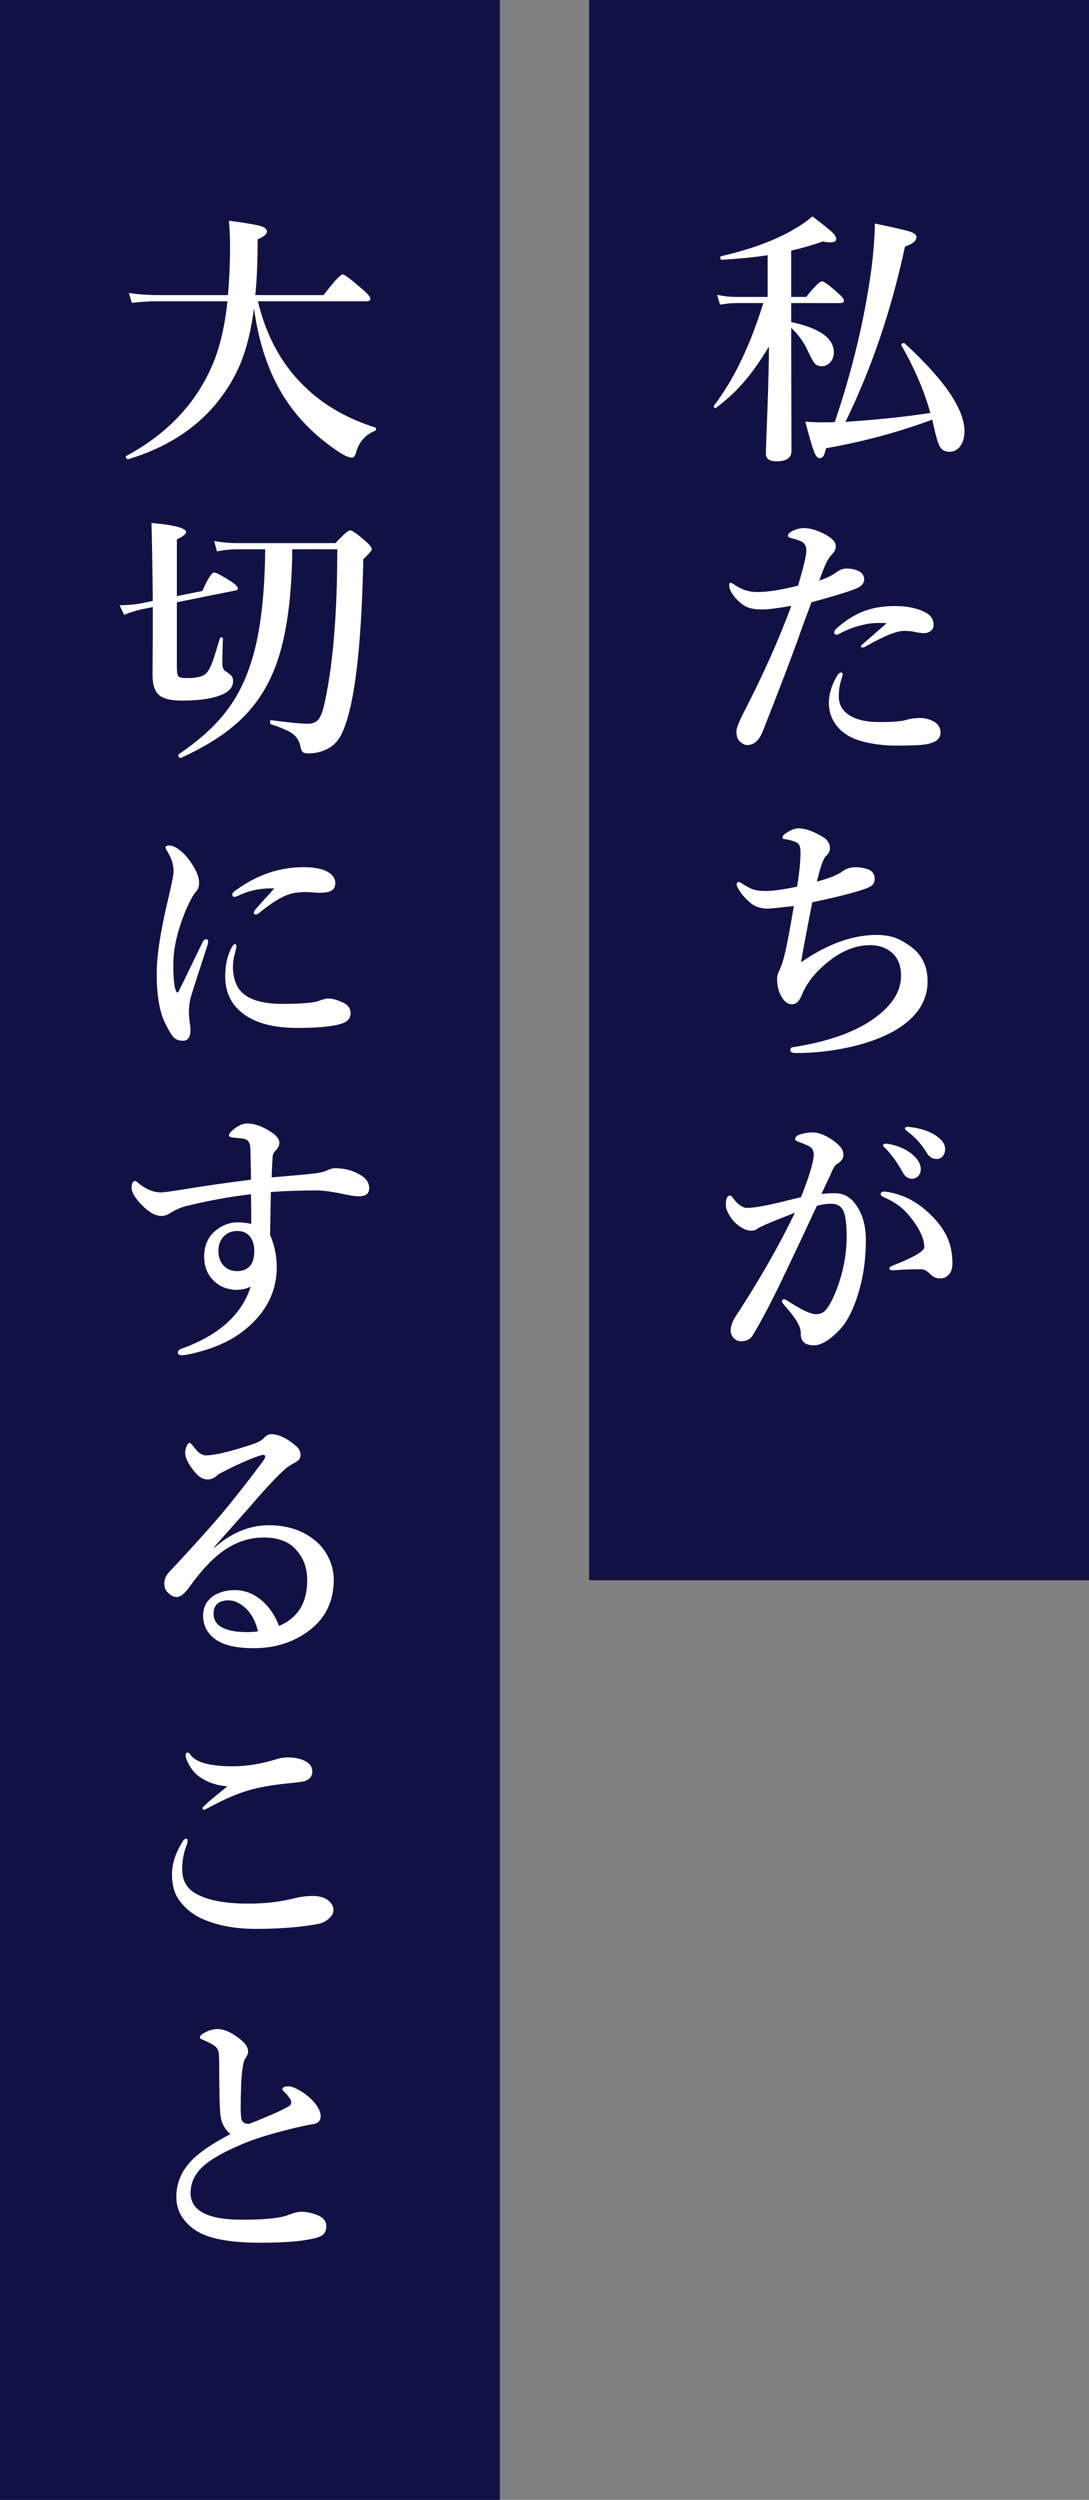 <?xml version="1.0" encoding="utf-8"?>
<!-- Generator: Adobe Illustrator 28.7.1, SVG Export Plug-In . SVG Version: 9.03 Build 54978)  -->
<svg version="1.1" id="レイヤー_1" xmlns="http://www.w3.org/2000/svg" xmlns:xlink="http://www.w3.org/1999/xlink" x="0px"
	 y="0px" viewBox="0 0 122 280" style="enable-background:new 0 0 122 280;" xml:space="preserve">
<rect x="0" y="0" width="122" height="280" fill="#808080" stroke="none"/>
<style type="text/css">
	.ドロップシャドウ{fill:none;}
	.光彩_x0020_外側_x0020_5_x0020_pt{fill:none;}
	.青のネオン{fill:none;stroke:#8AACDA;stroke-width:7;stroke-linecap:round;stroke-linejoin:round;}
	.クロムハイライト{fill:url(#SVGID_1_);stroke:#FFFFFF;stroke-width:0.363;stroke-miterlimit:1;}
	.ジャイブ_GS{fill:#FFDD00;}
	.Alyssa_GS{fill:#A6D0E4;}
	.st0{fill:#111144;}
	.st1{fill:#FFFFFF;}
</style>
<linearGradient id="SVGID_1_" gradientUnits="userSpaceOnUse" x1="-359.658" y1="-454.822" x2="-359.658" y2="-455.822">
	<stop  offset="0" style="stop-color:#656565"/>
	<stop  offset="0.618" style="stop-color:#1B1B1B"/>
	<stop  offset="0.629" style="stop-color:#545454"/>
	<stop  offset="0.983" style="stop-color:#3E3E3E"/>
</linearGradient>
<g>
	<rect x="66" class="st0" width="56" height="177"/>
</g>
<g>
	<path class="st1" d="M86.148,38.81c-1.035,1.719-2.046,3.13-3.032,4.233c-0.82,0.918-1.792,1.802-2.915,2.651
		c-0.02,0.01-0.039,0.015-0.059,0.015c-0.117,0-0.176-0.073-0.176-0.22c0-0.029,0.01-0.054,0.029-0.073
		c2.188-2.842,4.028-6.665,5.522-11.47h-3.062c-0.479,0-1.074,0.059-1.787,0.176l-0.337-1.099c0.723,0.156,1.401,0.234,2.036,0.234
		h3.633v-4.673c-1.357,0.215-3.071,0.386-5.142,0.513c-0.107,0-0.161-0.088-0.161-0.264c0-0.078,0.024-0.122,0.073-0.132
		c3.447-0.801,6.23-1.841,8.35-3.12c0.723-0.42,1.353-0.869,1.89-1.348c1.26,0.957,2.031,1.582,2.314,1.875
		c0.234,0.234,0.352,0.459,0.352,0.674c0,0.244-0.225,0.366-0.674,0.366c-0.225,0-0.498-0.034-0.82-0.103
		c-1.191,0.42-2.373,0.762-3.545,1.025v5.186h1.685c0.928-1.162,1.514-1.743,1.758-1.743c0.225,0,0.806,0.42,1.743,1.26
		c0.479,0.42,0.718,0.713,0.718,0.879c0,0.195-0.127,0.293-0.381,0.293h-5.522v2.124c3.184,0.684,4.775,1.816,4.775,3.398
		c0,0.459-0.146,0.845-0.439,1.157c-0.264,0.264-0.566,0.396-0.908,0.396c-0.361,0-0.635-0.117-0.82-0.352
		c-0.156-0.186-0.396-0.62-0.718-1.304c-0.439-0.996-1.069-1.875-1.89-2.637v1.597L88.668,50.5c0,0.781-0.557,1.172-1.67,1.172
		c-0.801,0-1.201-0.288-1.201-0.864c0-0.186,0.063-1.934,0.19-5.244C86.085,42.77,86.138,40.519,86.148,38.81z M104.444,46.999
		c-3.809,1.416-7.778,2.485-11.909,3.208c-0.107,0.488-0.22,0.801-0.337,0.938c-0.088,0.117-0.225,0.176-0.41,0.176
		c-0.225,0-0.444-0.308-0.659-0.923c-0.195-0.527-0.498-1.587-0.908-3.179c0.576,0.059,1.206,0.088,1.89,0.088
		c0.596,0,1.064-0.01,1.406-0.029c1.982-5.84,3.354-11.582,4.116-17.227c0.225-1.797,0.352-3.467,0.381-5.01
		c2.197,0.449,3.525,0.757,3.984,0.923c0.449,0.146,0.674,0.342,0.674,0.586c0,0.42-0.43,0.776-1.289,1.069
		c-1.514,7.09-3.735,13.633-6.665,19.629c3.545-0.234,6.714-0.566,9.507-0.996c-0.684-2.471-1.763-4.99-3.237-7.559
		c-0.01-0.01-0.015-0.02-0.015-0.029c0-0.156,0.098-0.234,0.293-0.234c0.029,0,0.054,0.005,0.073,0.015
		c4.473,4.111,6.709,7.393,6.709,9.844c0,0.742-0.176,1.328-0.527,1.758c-0.312,0.371-0.698,0.557-1.157,0.557
		c-0.508,0-0.874-0.21-1.099-0.63c-0.195-0.371-0.42-1.133-0.674-2.285L104.444,46.999z"/>
	<path class="st1" d="M93.604,64.161c0.43-0.322,0.83-0.483,1.201-0.483c0.537,0,0.986,0.088,1.348,0.264
		c0.439,0.225,0.659,0.527,0.659,0.908c0,0.488-0.308,0.85-0.923,1.084c-0.938,0.371-2.598,0.879-4.98,1.523
		c-0.186,0.488-0.542,1.45-1.069,2.886c-0.518,1.465-0.864,2.422-1.04,2.871c-0.576,1.582-1.694,4.487-3.354,8.716
		c-0.41,1.016-0.991,1.523-1.743,1.523c-0.283,0-0.571-0.151-0.864-0.454c-0.225-0.215-0.337-0.571-0.337-1.069
		c0-0.352,0.269-1.055,0.806-2.109c2.188-4.238,3.97-8.228,5.347-11.968c-1.514,0.273-2.603,0.41-3.267,0.41
		c-0.723,0-1.284-0.088-1.685-0.264c-0.391-0.166-0.791-0.469-1.201-0.908c-0.537-0.566-0.806-1.084-0.806-1.553
		c0-0.176,0.049-0.264,0.146-0.264c0.088,0,0.259,0.088,0.513,0.264c0.762,0.518,1.582,0.776,2.461,0.776
		c1.182,0,2.71-0.239,4.585-0.718c0.625-2.08,0.938-3.389,0.938-3.926c0-0.518-0.21-0.869-0.63-1.055
		c-0.332-0.137-0.703-0.254-1.113-0.352c-0.215-0.068-0.322-0.151-0.322-0.249c0-0.186,0.142-0.352,0.425-0.498
		c0.439-0.244,0.908-0.366,1.406-0.366c0.459,0,1.001,0.122,1.626,0.366c0.576,0.234,1.06,0.513,1.45,0.835
		c0.303,0.264,0.454,0.542,0.454,0.835c0,0.322-0.142,0.625-0.425,0.908c-0.264,0.264-0.498,0.62-0.703,1.069
		c-0.127,0.273-0.371,0.894-0.732,1.86C92.515,64.791,93.126,64.503,93.604,64.161z M94.41,75.558l-0.176,0.63
		c-0.176,0.518-0.264,1.128-0.264,1.831c0,0.918,0.42,1.631,1.26,2.139c0.791,0.479,1.89,0.718,3.296,0.718
		c1.514,0,2.524-0.083,3.032-0.249c0.42-0.137,0.938-0.205,1.553-0.205c0.518,0,1.021,0.132,1.509,0.396
		c0.498,0.283,0.747,0.703,0.747,1.26c0,0.674-0.542,1.104-1.626,1.289c-0.576,0.098-1.675,0.146-3.296,0.146
		c-1.426,0-2.754-0.171-3.984-0.513c-1.221-0.342-2.153-0.942-2.798-1.802c-0.537-0.723-0.806-1.543-0.806-2.461
		c0-0.928,0.278-1.895,0.835-2.9c0.186-0.342,0.366-0.513,0.542-0.513C94.351,75.324,94.41,75.402,94.41,75.558z M99.332,69.801
		c-0.244-0.02-0.513-0.029-0.806-0.029c-0.371,0-0.742,0.024-1.113,0.073c-1.201,0.186-2.339,0.571-3.413,1.157
		c-0.088,0.059-0.181,0.088-0.278,0.088c-0.176,0-0.264-0.088-0.264-0.264c0-0.088,0.068-0.22,0.205-0.396
		c0.938-0.83,1.86-1.44,2.769-1.831c1.084-0.479,2.354-0.718,3.809-0.718c1.348,0,2.456,0.22,3.325,0.659
		c0.684,0.322,1.025,0.811,1.025,1.465c0,0.283-0.117,0.513-0.352,0.688c-0.195,0.146-0.43,0.22-0.703,0.22
		c-0.342,0-0.732-0.054-1.172-0.161c-0.332-0.059-0.698-0.088-1.099-0.088c-0.82,0-2.231,0.571-4.233,1.714
		c-0.146,0.098-0.298,0.146-0.454,0.146c-0.078,0-0.117-0.068-0.117-0.205C96.461,72.311,97.418,71.471,99.332,69.801z"/>
	<path class="st1" d="M89.737,107.78c2.949-2.041,5.767-3.062,8.452-3.062c0.889,0,1.65,0.132,2.285,0.396
		c0.449,0.176,0.977,0.483,1.582,0.923c1.24,0.908,1.86,2.207,1.86,3.896c0,2.09-1.079,3.833-3.237,5.229
		c-1.445,0.908-3.232,1.606-5.361,2.095c-2.012,0.459-4.062,0.688-6.152,0.688c-0.42,0-0.63-0.098-0.63-0.293
		c0-0.166,0.059-0.278,0.176-0.337c0.029-0.01,0.312-0.059,0.85-0.146c3.447-0.605,6.162-1.587,8.145-2.944
		c2.158-1.484,3.237-3.125,3.237-4.922c0-1.055-0.288-1.87-0.864-2.446c-0.664-0.664-1.538-0.996-2.622-0.996
		c-1.865,0-3.721,0.879-5.566,2.637c-0.938,0.898-1.631,1.89-2.08,2.974c-0.264,0.674-0.63,1.011-1.099,1.011
		c-0.479,0-0.889-0.322-1.23-0.967c-0.283-0.518-0.425-1.152-0.425-1.904c0-0.234,0.054-0.474,0.161-0.718
		c0.156-0.332,0.254-0.557,0.293-0.674c0.137-0.361,0.269-0.801,0.396-1.318c0.254-1.045,0.596-2.852,1.025-5.42
		c-1.758,0.195-2.725,0.293-2.9,0.293c-0.84,0-1.523-0.239-2.051-0.718c-0.684-0.605-1.152-1.201-1.406-1.787
		c-0.029-0.068-0.044-0.132-0.044-0.19c0-0.195,0.083-0.293,0.249-0.293c0.078,0,0.21,0.068,0.396,0.205
		c0.537,0.352,1.001,0.581,1.392,0.688c0.312,0.078,0.737,0.117,1.274,0.117c0.713,0,1.865-0.161,3.457-0.483
		c0.254-1.582,0.381-2.852,0.381-3.809c0-0.459-0.063-0.771-0.19-0.938c-0.088-0.117-0.254-0.225-0.498-0.322
		c-0.469-0.146-0.835-0.234-1.099-0.264c-0.156,0-0.234-0.059-0.234-0.176c0-0.156,0.132-0.317,0.396-0.483
		c0.518-0.361,0.986-0.542,1.406-0.542c0.762,0,1.685,0.332,2.769,0.996c0.498,0.303,0.747,0.723,0.747,1.26
		c0,0.283-0.161,0.581-0.483,0.894c-0.166,0.176-0.342,0.557-0.527,1.143c-0.137,0.43-0.288,0.986-0.454,1.67
		c1.367-0.361,2.329-0.747,2.886-1.157c0.4-0.303,0.889-0.454,1.465-0.454c0.469,0,0.928,0.078,1.377,0.234
		c0.498,0.195,0.747,0.557,0.747,1.084c0,0.322-0.112,0.571-0.337,0.747c-0.215,0.166-0.61,0.337-1.187,0.513
		c-1.299,0.41-3.12,0.859-5.464,1.348C90.421,103.996,90.001,106.237,89.737,107.78z"/>
	<path class="st1" d="M92.022,133.738c0.322-0.059,0.845-0.088,1.567-0.088c1.045,0,1.895,0.557,2.549,1.67
		c0.576,0.967,0.864,2.148,0.864,3.545c0,2.47-0.371,4.741-1.113,6.811c-0.508,1.416-1.099,2.485-1.772,3.208
		c-1.133,1.201-2.109,1.802-2.93,1.802c-1.016,0-1.509-0.449-1.479-1.348c0.02-0.439-0.181-0.972-0.601-1.597
		c-0.342-0.488-0.771-1.025-1.289-1.611c-0.137-0.166-0.205-0.288-0.205-0.366c0-0.156,0.078-0.234,0.234-0.234
		c0.107,0,0.239,0.059,0.396,0.176c0.723,0.479,1.401,0.869,2.036,1.172c0.479,0.215,0.859,0.322,1.143,0.322
		c0.479,0,0.859-0.181,1.143-0.542c0.547-0.684,1.069-1.821,1.567-3.413c0.479-1.572,0.718-3.159,0.718-4.76
		c0-1.494-0.146-2.495-0.439-3.003c-0.254-0.439-0.698-0.659-1.333-0.659c-0.449,0-0.972,0.078-1.567,0.234
		c-0.303,0.645-0.771,1.65-1.406,3.018c-1.328,2.822-2.266,4.794-2.812,5.917c-1.113,2.285-2.104,4.146-2.974,5.581
		c-0.264,0.439-0.703,0.659-1.318,0.659c-0.312,0-0.591-0.132-0.835-0.396c-0.205-0.234-0.308-0.503-0.308-0.806
		c0-0.488,0.19-1.025,0.571-1.611c2.646-4.043,4.854-7.905,6.621-11.586c-1.416,0.547-2.505,0.986-3.267,1.318
		c-0.547,0.254-0.835,0.396-0.864,0.425c-0.186,0.176-0.444,0.264-0.776,0.264c-0.527,0-1.089-0.269-1.685-0.806
		c-0.322-0.283-0.601-0.64-0.835-1.069c-0.205-0.381-0.308-0.703-0.308-0.967c0-0.723,0.151-1.084,0.454-1.084
		c0.107,0,0.234,0.107,0.381,0.322c0.547,0.703,1.06,1.055,1.538,1.055c0.557,0,1.416-0.122,2.578-0.366
		c0.127-0.02,1.284-0.298,3.472-0.835c0.947-2.393,1.421-3.989,1.421-4.79c0-0.41-0.151-0.703-0.454-0.879
		c-0.215-0.127-0.605-0.293-1.172-0.498c-0.303-0.117-0.454-0.22-0.454-0.308c0-0.254,0.171-0.435,0.513-0.542
		c0.479-0.156,0.967-0.234,1.465-0.234s1.079,0.186,1.743,0.557c0.586,0.332,1.06,0.718,1.421,1.157
		c0.176,0.225,0.264,0.503,0.264,0.835c0,0.361-0.229,0.684-0.688,0.967c-0.215,0.127-0.425,0.435-0.63,0.923
		c-0.098,0.234-0.278,0.625-0.542,1.172C92.359,133.015,92.159,133.445,92.022,133.738z M103.184,142.161
		c-0.713,0-1.484,0.02-2.314,0.059c-0.439,0.039-0.737,0.059-0.894,0.059c-0.225,0-0.337-0.068-0.337-0.205
		c0-0.107,0.088-0.2,0.264-0.278c2.432-0.957,3.647-1.655,3.647-2.094c0-0.723-0.298-1.543-0.894-2.461
		c-0.557-0.83-1.089-1.465-1.597-1.904c-0.488-0.43-1.108-0.815-1.86-1.157c-0.361-0.146-0.542-0.288-0.542-0.425
		c0-0.195,0.151-0.293,0.454-0.293l0.205,0.029c1.797,0.254,3.418,1.084,4.863,2.49c0.947,0.908,1.611,1.816,1.992,2.725
		c0.352,0.82,0.527,1.763,0.527,2.827c0,0.576-0.161,1.016-0.483,1.318c-0.234,0.205-0.493,0.317-0.776,0.337
		c-0.059,0-0.103,0-0.132,0c-0.439,0-0.806-0.161-1.099-0.483C103.848,142.341,103.507,142.161,103.184,142.161z M99.551,128.128
		c0.996,0.186,1.826,0.532,2.49,1.04c0.742,0.576,1.113,1.177,1.113,1.802c0,0.293-0.093,0.542-0.278,0.747
		s-0.425,0.308-0.718,0.308c-0.42,0-0.757-0.229-1.011-0.688c-0.586-1.064-1.216-1.948-1.89-2.651
		c-0.225-0.215-0.337-0.342-0.337-0.381c0-0.088,0.049-0.146,0.146-0.176c0.068-0.02,0.156-0.029,0.264-0.029
		S99.512,128.108,99.551,128.128z M101.954,126.238c1.104,0.117,2.051,0.425,2.842,0.923c0.723,0.469,1.084,0.981,1.084,1.538
		c0,0.352-0.103,0.635-0.308,0.85c-0.176,0.176-0.381,0.264-0.615,0.264c-0.479,0-0.85-0.22-1.113-0.659
		c-0.557-0.938-1.255-1.724-2.095-2.358c-0.244-0.176-0.366-0.293-0.366-0.352c0-0.098,0.029-0.161,0.088-0.19
		c0.068-0.029,0.146-0.044,0.234-0.044C101.763,126.209,101.846,126.219,101.954,126.238z"/>
</g>
<g>
	<rect class="st0" width="56" height="280"/>
</g>
<g>
	<path class="st1" d="M28.454,34.521c-0.312,2.461-0.83,4.556-1.553,6.284c-0.645,1.533-1.538,2.998-2.681,4.395
		c-2.393,2.9-5.684,4.98-9.873,6.24c-0.049,0.01-0.103-0.017-0.161-0.081s-0.088-0.129-0.088-0.198c0-0.039,0.015-0.068,0.044-0.088
		c4.59-2.471,7.808-5.869,9.653-10.195c0.83-1.934,1.392-4.312,1.685-7.134h-7.983c-0.742,0-1.65,0.059-2.725,0.176l-0.337-1.099
		c1.123,0.156,2.163,0.234,3.12,0.234h7.983c0.156-1.768,0.234-3.618,0.234-5.552c0-0.771-0.039-1.699-0.117-2.783
		c1.904,0.254,3.101,0.459,3.589,0.615c0.439,0.137,0.659,0.342,0.659,0.615s-0.347,0.562-1.04,0.864c0,2.51-0.088,4.59-0.264,6.24
		h7.646c1.182-1.543,1.899-2.314,2.153-2.314c0.195,0,0.918,0.542,2.168,1.626c0.615,0.537,0.923,0.894,0.923,1.069
		c0,0.205-0.127,0.308-0.381,0.308H28.894c0.967,4.082,2.832,7.383,5.596,9.902c2.002,1.855,4.512,3.267,7.529,4.233
		c0.068,0.02,0.103,0.073,0.103,0.161c0,0.117-0.044,0.19-0.132,0.22c-1.084,0.459-1.782,1.26-2.095,2.402
		c-0.117,0.4-0.269,0.601-0.454,0.601c-0.391,0-1.011-0.298-1.86-0.894c-1.973-1.377-3.594-2.91-4.863-4.6
		C30.481,42.803,29.06,39.053,28.454,34.521z"/>
	<path class="st1" d="M19.812,67.456v7.236c0,0.605,0.068,0.967,0.205,1.084c0.117,0.117,0.41,0.176,0.879,0.176
		c1.113,0,1.841-0.171,2.183-0.513c0.264-0.264,0.522-0.742,0.776-1.436c0.137-0.4,0.396-1.23,0.776-2.49
		c0.02-0.078,0.078-0.117,0.176-0.117c0.107,0,0.161,0.039,0.161,0.117c-0.039,1.123-0.059,2.051-0.059,2.783
		c0,0.459,0.132,0.762,0.396,0.908c0.352,0.225,0.576,0.41,0.674,0.557c0.088,0.127,0.132,0.308,0.132,0.542
		c0,0.723-0.522,1.265-1.567,1.626c-0.986,0.361-2.383,0.542-4.189,0.542c-1.299,0-2.178-0.239-2.637-0.718
		c-0.42-0.42-0.63-1.143-0.63-2.168l0.029-4.409v-3.179l-1.26,0.249c-0.889,0.215-1.538,0.425-1.948,0.63l-0.513-1.084
		c0.723,0,1.465-0.059,2.227-0.176l1.494-0.308c-0.039-3.877-0.088-6.787-0.146-8.73c2.578,0.225,3.867,0.566,3.867,1.025
		c0,0.225-0.342,0.493-1.025,0.806v6.357l2.856-0.571c0.605-1.377,1.045-2.065,1.318-2.065c0.234,0,0.864,0.332,1.89,0.996
		c0.518,0.332,0.776,0.601,0.776,0.806c0,0.098-0.088,0.166-0.264,0.205L19.812,67.456z M32.746,61.523
		c-0.059,6.035-0.791,10.664-2.197,13.887c-0.967,2.266-2.373,4.189-4.219,5.771c-1.553,1.338-3.569,2.573-6.05,3.706
		c-0.01,0-0.024,0-0.044,0c-0.176,0-0.264-0.107-0.264-0.322c0-0.029,0.01-0.054,0.029-0.073c2.236-1.504,3.994-3.081,5.273-4.731
		c1.182-1.514,2.1-3.267,2.754-5.259c1.064-3.086,1.626-7.412,1.685-12.979h-3.149c-0.703,0-1.455,0.078-2.256,0.234L23.987,60.6
		c0.908,0.156,1.748,0.234,2.52,0.234H37.58c0.889-0.957,1.436-1.436,1.641-1.436c0.225,0,0.796,0.4,1.714,1.201
		c0.479,0.42,0.718,0.728,0.718,0.923c0,0.146-0.317,0.518-0.952,1.113c-0.215,10.391-1.055,16.973-2.52,19.746
		c-0.352,0.645-0.811,1.123-1.377,1.436c-0.693,0.381-1.455,0.571-2.285,0.571c-0.303,0-0.513-0.059-0.63-0.176
		c-0.098-0.107-0.176-0.308-0.234-0.601c-0.127-0.635-0.435-1.123-0.923-1.465c-0.449-0.312-1.24-0.654-2.373-1.025
		c-0.068-0.029-0.103-0.107-0.103-0.234c0-0.166,0.044-0.239,0.132-0.22c1.992,0.264,3.369,0.396,4.131,0.396
		c0.576,0,1.001-0.215,1.274-0.645c0.225-0.352,0.43-0.977,0.615-1.875c0.918-4.287,1.377-9.961,1.377-17.021H32.746z"/>
	<path class="st1" d="M23.254,105.831c-1.162,3.555-1.802,5.557-1.919,6.006c-0.117,0.479-0.176,1.035-0.176,1.67
		c0,0.078,0.029,0.41,0.088,0.996c0.059,0.303,0.088,0.542,0.088,0.718c0.029,0.898-0.249,1.348-0.835,1.348
		c-0.459,0-0.811-0.132-1.055-0.396c-0.215-0.225-0.513-0.713-0.894-1.465c-0.664-1.289-0.996-3.159-0.996-5.61
		c0-2.051,0.43-4.858,1.289-8.423c0.4-1.699,0.601-2.72,0.601-3.062c0-0.801-0.259-1.592-0.776-2.373
		c-0.078-0.117-0.117-0.22-0.117-0.308c0-0.156,0.142-0.234,0.425-0.234c0.381,0,0.859,0.249,1.436,0.747
		c0.498,0.459,0.957,1.06,1.377,1.802c0.342,0.596,0.513,1.147,0.513,1.655c0,0.439-0.142,0.796-0.425,1.069
		c-0.234,0.273-0.542,0.825-0.923,1.655c-1.025,2.363-1.538,4.502-1.538,6.416c0,1.631,0.112,2.642,0.337,3.032
		c0.029,0.059,0.068,0.088,0.117,0.088s0.088-0.029,0.117-0.088c0.264-0.498,1.162-2.339,2.695-5.522
		c0.107-0.234,0.249-0.352,0.425-0.352c0.137,0,0.205,0.103,0.205,0.308C23.313,105.597,23.293,105.704,23.254,105.831z
		 M26.491,106.051c0,0.02-0.02,0.103-0.059,0.249c-0.039,0.156-0.068,0.293-0.088,0.41c-0.166,0.557-0.249,1.084-0.249,1.582
		c0,0.713,0.122,1.353,0.366,1.919c0.625,1.484,2.334,2.227,5.127,2.227c1.934,0,3.237-0.088,3.911-0.264
		c0.615-0.225,1.025-0.337,1.23-0.337c0.518,0,1.099,0.161,1.743,0.483c0.537,0.264,0.806,0.645,0.806,1.143
		c0,0.566-0.308,0.952-0.923,1.157c-0.938,0.342-2.622,0.513-5.054,0.513c-2.734,0-4.805-0.571-6.211-1.714
		c-1.24-0.996-1.86-2.354-1.86-4.072c0-1.279,0.249-2.368,0.747-3.267c0.127-0.225,0.239-0.337,0.337-0.337
		C26.433,105.743,26.491,105.846,26.491,106.051z M30.725,99.503c-1.416-0.039-2.686,0.2-3.809,0.718
		c-0.312,0.156-0.522,0.234-0.63,0.234c-0.176,0-0.264-0.088-0.264-0.264c0-0.127,0.122-0.278,0.366-0.454
		c1.221-0.889,2.466-1.548,3.735-1.978c1.26-0.42,2.549-0.63,3.867-0.63c1.328,0,2.3,0.215,2.915,0.645
		c0.439,0.312,0.659,0.684,0.659,1.113c0,0.439-0.166,0.742-0.498,0.908c-0.273,0.137-0.718,0.205-1.333,0.205l-1.406-0.088
		c-0.693,0-1.284,0.068-1.772,0.205c-0.937,0.264-2.109,0.977-3.516,2.139c-0.146,0.117-0.278,0.176-0.396,0.176
		c-0.137,0-0.205-0.068-0.205-0.205c0-0.098,0.068-0.229,0.205-0.396c0.176-0.205,0.488-0.557,0.938-1.055
		C30.051,100.269,30.432,99.845,30.725,99.503z"/>
	<path class="st1" d="M30.432,131.871c2.09-0.166,3.662-0.308,4.717-0.425c0.674-0.088,1.123-0.186,1.348-0.293
		c0.439-0.205,0.771-0.308,0.996-0.308c1.133,0,2.134,0.278,3.003,0.835c0.576,0.361,0.864,0.83,0.864,1.406
		c0,0.566-0.322,0.864-0.967,0.894c-0.068,0.01-0.142,0.015-0.22,0.015c-0.332,0-0.747-0.054-1.245-0.161
		c-1.533-0.332-2.656-0.498-3.369-0.498c-1.914,0-3.652,0.059-5.215,0.176c-0.059,3.066-0.088,4.668-0.088,4.805
		c0.498,1.143,0.747,2.344,0.747,3.603c0,2.773-1.201,5.122-3.604,7.046c-1.396,1.133-3.188,1.973-5.376,2.52
		c-0.762,0.205-1.318,0.308-1.67,0.308c-0.283,0-0.425-0.103-0.425-0.308c0-0.186,0.122-0.322,0.366-0.41
		c4.199-1.494,6.797-3.818,7.793-6.973c-0.459,0.244-0.996,0.366-1.611,0.366c-0.059,0-0.107,0-0.146,0
		c-0.889-0.068-1.611-0.342-2.168-0.82c-0.859-0.723-1.289-1.689-1.289-2.9c0-1.221,0.42-2.188,1.26-2.9
		c0.762-0.625,1.592-0.938,2.49-0.938c0.547,0,1.055,0.059,1.523,0.176c0-0.449,0-0.786,0-1.011c0-0.557-0.01-1.328-0.029-2.314
		c-2.256,0.254-4.673,0.693-7.251,1.318c-0.654,0.176-1.245,0.435-1.772,0.776c-0.332,0.225-0.664,0.337-0.996,0.337
		c-0.605,0-1.245-0.312-1.919-0.938c-0.957-0.898-1.436-1.65-1.436-2.256c0-0.195,0.029-0.356,0.088-0.483
		c0.068-0.156,0.171-0.234,0.308-0.234c0.078,0,0.166,0.049,0.264,0.146c0.869,0.752,1.748,1.128,2.637,1.128
		c0.273,0,0.986-0.093,2.139-0.278c2.539-0.42,5.186-0.801,7.939-1.143c0-0.479-0.02-1.499-0.059-3.062
		c0-0.537-0.039-0.884-0.117-1.04c-0.127-0.303-0.396-0.474-0.806-0.513l-1.143-0.117c-0.225-0.039-0.337-0.122-0.337-0.249
		c0-0.166,0.161-0.376,0.483-0.63c0.537-0.459,1.064-0.688,1.582-0.688c0.811,0,1.714,0.332,2.71,0.996
		c0.576,0.381,0.864,0.767,0.864,1.157c0,0.303-0.137,0.596-0.41,0.879c-0.205,0.195-0.317,0.405-0.337,0.63
		C30.5,130.142,30.461,130.933,30.432,131.871z M26.594,137.877c-0.615,0-1.113,0.19-1.494,0.571c-0.42,0.42-0.63,0.972-0.63,1.655
		c0,0.664,0.181,1.201,0.542,1.611c0.381,0.439,0.908,0.659,1.582,0.659c0.557,0,1.006-0.171,1.348-0.513
		c0.361-0.361,0.542-0.937,0.542-1.728c0-0.664-0.151-1.196-0.454-1.597C27.688,138.097,27.209,137.877,26.594,137.877z"/>
	<path class="st1" d="M23.987,173.299l0.029,0.059c1.904-1.68,3.936-2.52,6.094-2.52c2.139,0,3.906,0.601,5.303,1.802
		c0.615,0.518,1.108,1.187,1.479,2.007c0.332,0.752,0.498,1.514,0.498,2.285c0,2.529-1.011,4.497-3.032,5.903
		c-1.689,1.182-3.667,1.772-5.933,1.772c-1.846,0-3.228-0.298-4.146-0.894c-1.016-0.674-1.523-1.597-1.523-2.769
		c0-0.898,0.352-1.606,1.055-2.124c0.674-0.479,1.504-0.718,2.49-0.718c1.26,0,2.397,0.508,3.413,1.523
		c0.703,0.742,1.216,1.572,1.538,2.49c0.859-0.352,1.553-0.859,2.08-1.523c0.723-0.889,1.084-2.1,1.084-3.633
		c0-1.455-0.488-2.656-1.465-3.604c-0.791-0.762-1.924-1.143-3.398-1.143c-1.729,0-3.34,0.571-4.834,1.714
		c-1.113,0.85-2.261,2.1-3.442,3.75c-0.566,0.801-1.055,1.201-1.465,1.201c-0.303,0-0.591-0.122-0.864-0.366
		c-0.361-0.283-0.542-0.649-0.542-1.099c0-0.527,0.19-0.981,0.571-1.362c2.461-2.627,4.375-4.746,5.742-6.357
		c1.455-1.729,3.008-3.701,4.658-5.918c0.225-0.312,0.337-0.513,0.337-0.601c0-0.146-0.083-0.22-0.249-0.22
		c-0.039,0-0.078,0.005-0.117,0.015c-0.703,0.195-1.753,0.62-3.149,1.274c-0.439,0.215-1.006,0.503-1.699,0.864
		c-0.4,0.4-0.811,0.601-1.23,0.601c-0.479,0-0.928-0.239-1.348-0.718c-0.781-0.908-1.172-1.665-1.172-2.271
		c0-0.254,0.059-0.513,0.176-0.776c0.107-0.225,0.21-0.337,0.308-0.337s0.278,0.181,0.542,0.542c0.439,0.576,0.859,0.864,1.26,0.864
		c0.986,0,2.69-0.4,5.112-1.201c0.713-0.225,1.196-0.483,1.45-0.776c0.225-0.264,0.493-0.396,0.806-0.396
		c0.781,0,1.68,0.42,2.695,1.26c0.381,0.312,0.571,0.664,0.571,1.055c0,0.342-0.161,0.601-0.483,0.776
		c-0.576,0.332-0.967,0.581-1.172,0.747c-0.889,0.771-2.256,2.231-4.102,4.38c-0.4,0.459-1.084,1.23-2.051,2.314
		C25.119,171.995,24.494,172.703,23.987,173.299z M28.908,182.718c-0.283-1.133-0.752-2.002-1.406-2.607
		c-0.645-0.576-1.274-0.864-1.89-0.864c-0.645,0-1.108,0.171-1.392,0.513c-0.195,0.264-0.293,0.581-0.293,0.952
		c0,0.674,0.288,1.182,0.864,1.523c0.654,0.381,1.597,0.571,2.827,0.571C28.176,182.806,28.606,182.777,28.908,182.718z"/>
	<path class="st1" d="M20.866,205.938c0.098,0,0.146,0.078,0.146,0.234s-0.029,0.308-0.088,0.454
		c-0.342,0.85-0.513,1.768-0.513,2.754c0,1.27,0.532,2.188,1.597,2.754c1.328,0.723,3.267,1.084,5.815,1.084
		c1.924,0,3.682-0.21,5.273-0.63c0.684-0.156,1.313-0.234,1.89-0.234c0.85,0,1.489,0.205,1.919,0.615
		c0.303,0.283,0.454,0.61,0.454,0.981c0,0.342-0.19,0.674-0.571,0.996c-0.342,0.293-0.742,0.479-1.201,0.557
		c-0.928,0.176-1.958,0.308-3.091,0.396c-1.221,0.098-2.51,0.146-3.867,0.146c-2.168,0-4.058-0.332-5.669-0.996
		c-1.143-0.449-2.075-1.147-2.798-2.095c-0.596-0.752-0.894-1.763-0.894-3.032c0-1.182,0.41-2.422,1.23-3.721
		C20.617,206.026,20.739,205.938,20.866,205.938z M21.028,196.299c0.088,0,0.2,0.093,0.337,0.278c0.625,0.84,2.197,1.26,4.717,1.26
		c1.582,0,3.271-0.283,5.068-0.85c0.332-0.098,0.703-0.146,1.113-0.146c0.459,0,0.869,0.049,1.23,0.146
		c0.967,0.264,1.465,0.718,1.494,1.362c0.029,0.537-0.239,0.913-0.806,1.128c-0.205,0.078-0.869,0.171-1.992,0.278
		c-1.875,0.195-3.354,0.464-4.438,0.806c-1.133,0.332-2.432,0.884-3.896,1.655c-0.596,0.322-0.918,0.483-0.967,0.483
		c-0.137,0-0.205-0.059-0.205-0.176c0-0.137,0.933-0.952,2.798-2.446c-1.26-0.088-2.354-0.479-3.281-1.172
		c-0.391-0.303-0.737-0.728-1.04-1.274c-0.244-0.439-0.366-0.786-0.366-1.04C20.793,196.397,20.871,196.299,21.028,196.299z"/>
	<path class="st1" d="M25.818,239.029c-0.625-0.508-0.996-1.187-1.113-2.036c-0.098-0.752-0.146-2.666-0.146-5.742
		c0-0.84-0.039-1.357-0.117-1.553c-0.078-0.312-0.371-0.591-0.879-0.835c-0.4-0.205-0.698-0.347-0.894-0.425
		c-0.186-0.059-0.278-0.127-0.278-0.205c0-0.176,0.132-0.337,0.396-0.483c0.537-0.322,1.074-0.483,1.611-0.483
		c0.752,0,1.626,0.41,2.622,1.23c0.518,0.42,0.776,0.859,0.776,1.318c0,0.205-0.122,0.483-0.366,0.835
		c-0.078,0.137-0.156,0.42-0.234,0.85c-0.088,0.557-0.146,1.177-0.176,1.86c-0.039,1.26-0.059,2.124-0.059,2.593
		c0,0.508,0.02,0.913,0.059,1.216c0.049,0.479,0.327,0.718,0.835,0.718c0.098,0,0.972-0.352,2.622-1.055
		c0.664-0.283,1.294-0.591,1.89-0.923c0.176-0.107,0.264-0.254,0.264-0.439c0-0.117-0.039-0.234-0.117-0.352
		c-0.127-0.225-0.327-0.474-0.601-0.747c-0.186-0.176-0.278-0.293-0.278-0.352c0-0.225,0.229-0.337,0.688-0.337
		c0.264,0,0.605,0.112,1.025,0.337c0.723,0.381,1.353,0.879,1.89,1.494c0.459,0.576,0.688,1.074,0.688,1.494
		c0,0.518-0.278,0.82-0.835,0.908c-0.205,0.02-0.835,0.146-1.89,0.381c-2.412,0.586-4.243,1.128-5.493,1.626
		c-2.412,0.967-4.092,1.899-5.039,2.798c-0.879,0.83-1.318,1.797-1.318,2.9c0,2.002,1.919,3.003,5.757,3.003
		c2.598,0,4.336-0.181,5.215-0.542c0.586-0.234,1.06-0.352,1.421-0.352c0.469,0,0.977,0.088,1.523,0.264
		c0.859,0.283,1.289,0.723,1.289,1.318c0,0.41-0.098,0.713-0.293,0.908c-0.205,0.215-0.566,0.381-1.084,0.498
		c-1.338,0.322-3.359,0.483-6.064,0.483c-2.334,0-4.204-0.22-5.61-0.659c-1.113-0.342-2.012-0.903-2.695-1.685
		c-0.703-0.791-1.055-1.719-1.055-2.783c0-1.602,0.61-3.003,1.831-4.204C22.473,240.982,23.884,240.035,25.818,239.029z"/>
</g>
</svg>

